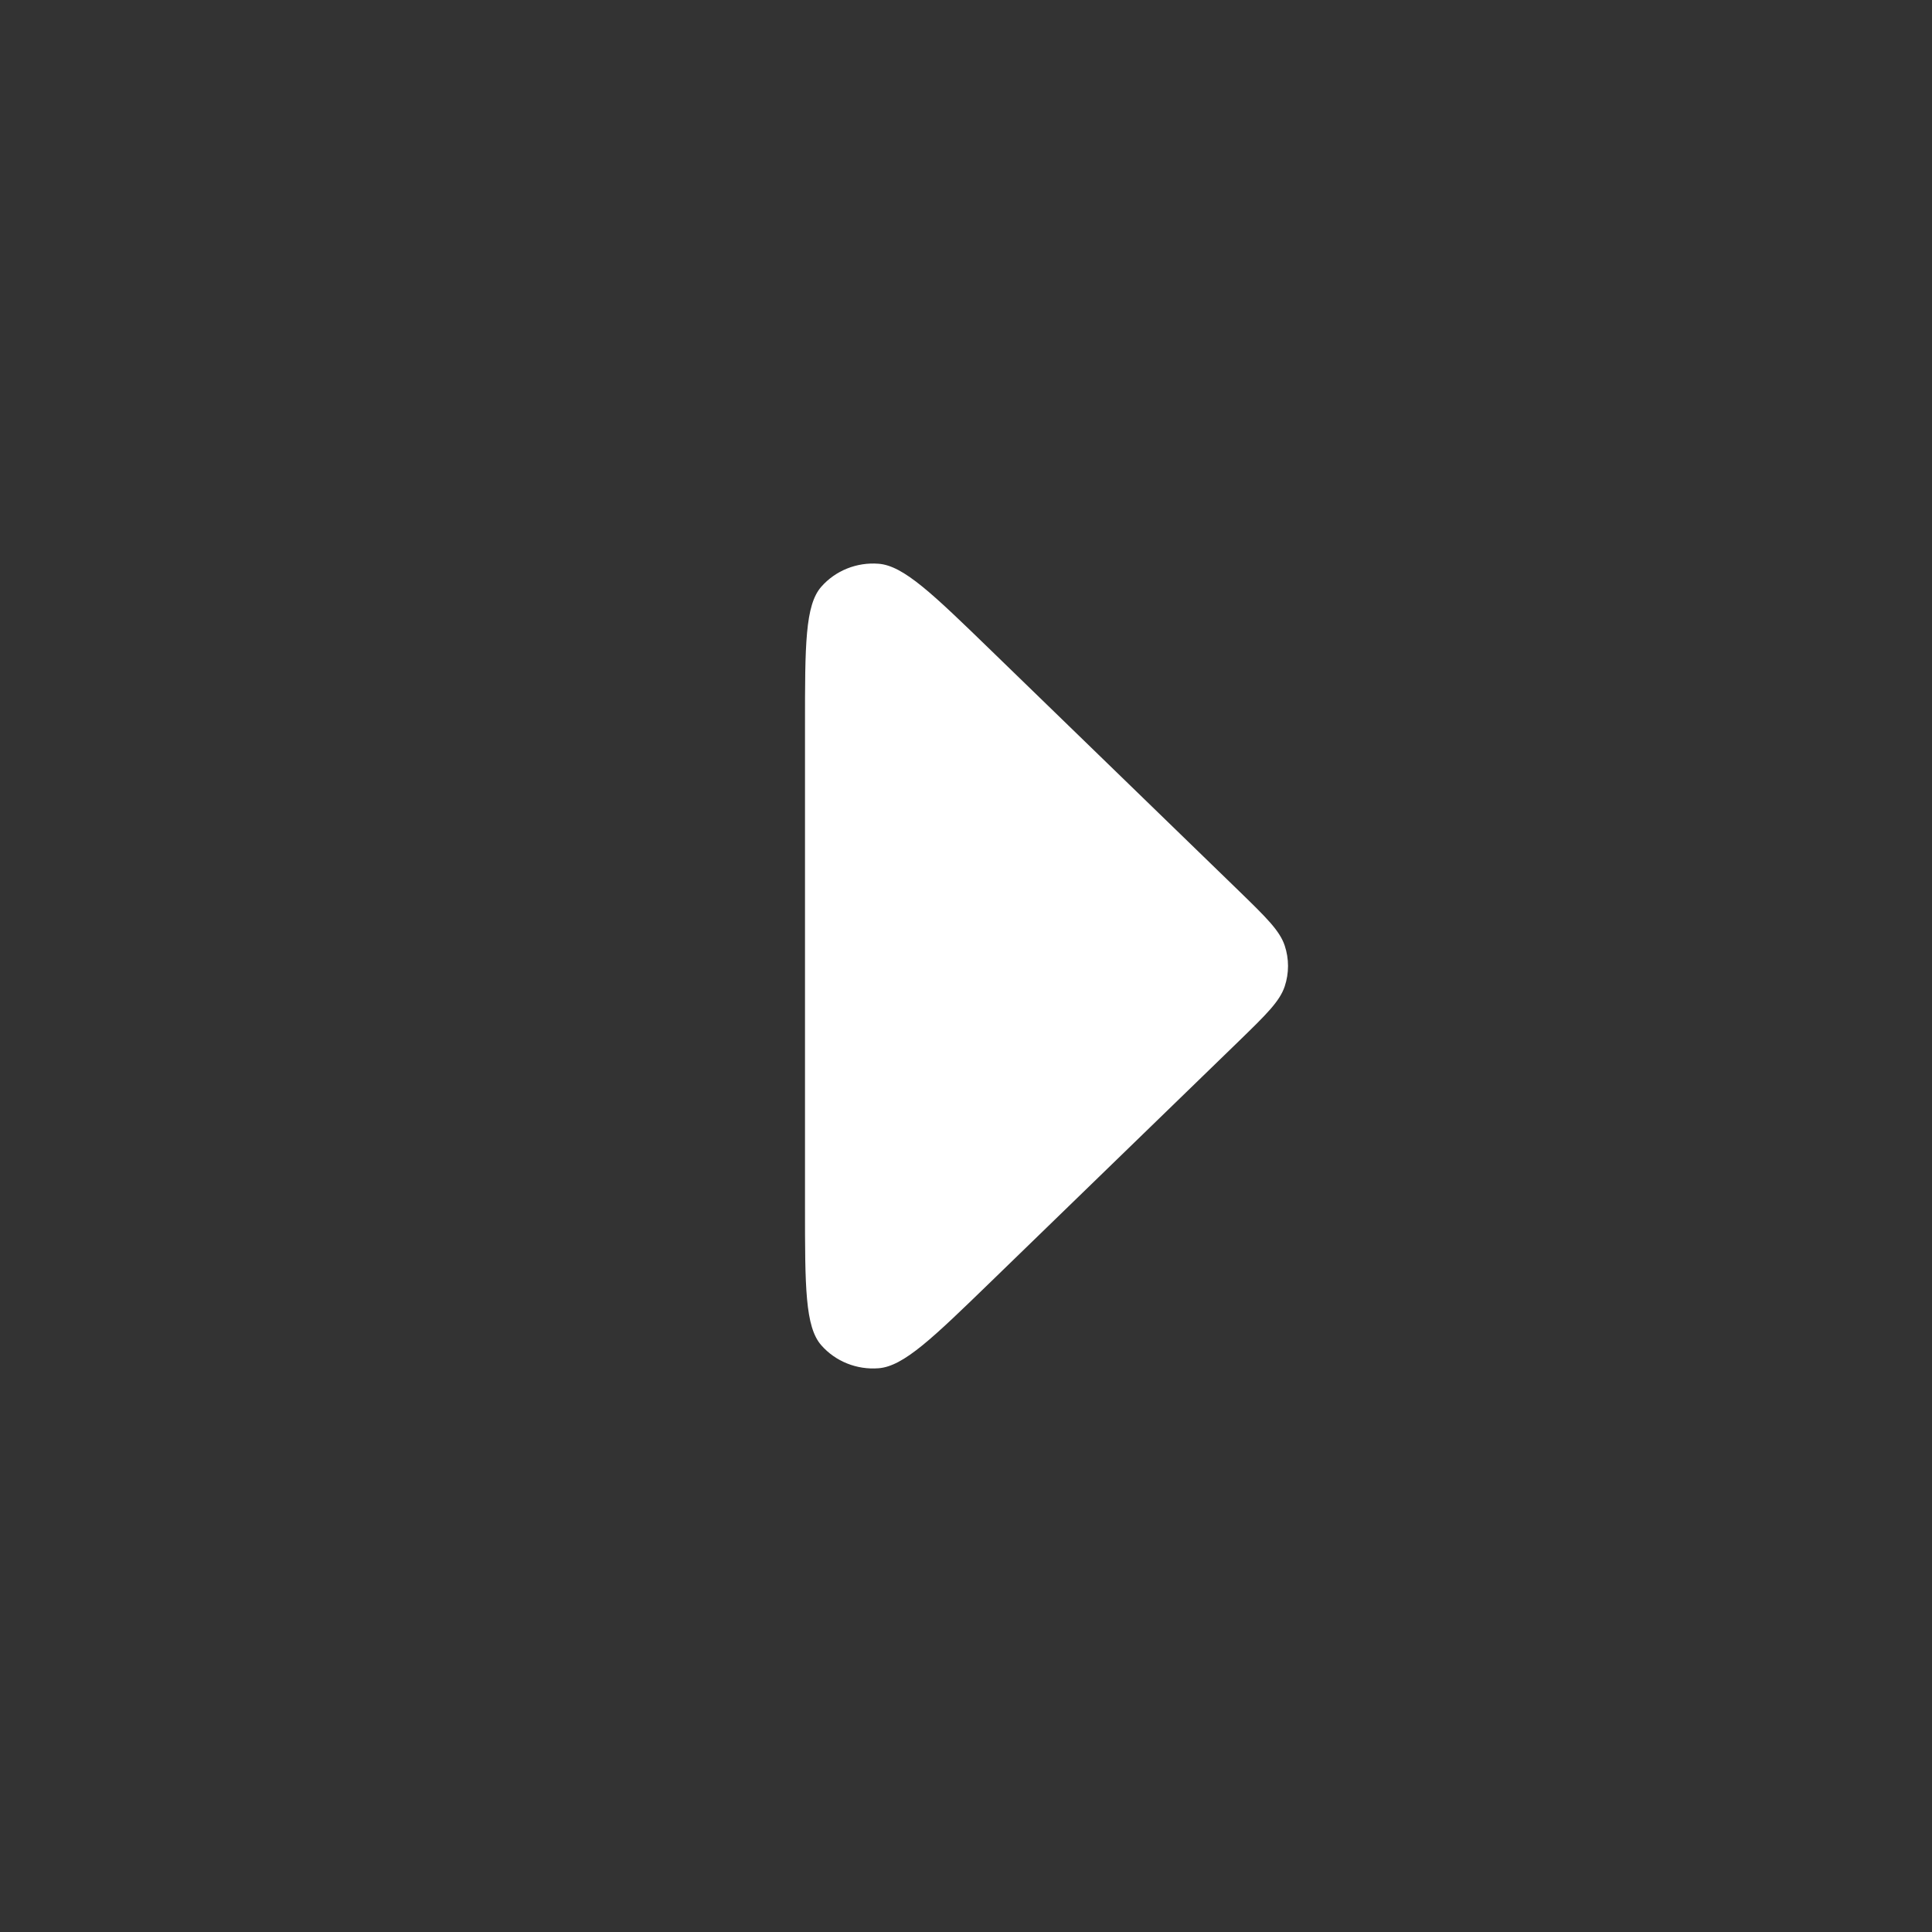 <svg width="24" height="24" viewBox="0 0 24 24" fill="none" xmlns="http://www.w3.org/2000/svg">
<rect x="0" y="0" width="24" height="24" fill="#333333" stroke="none"/>
<path d="M15.393 11.07C15.728 11.396 15.896 11.559 15.959 11.746C16.014 11.911 16.014 12.089 15.959 12.254C15.896 12.441 15.728 12.604 15.393 12.93L12.313 15.918C11.587 16.622 11.225 16.974 10.913 16.997C10.643 17.018 10.379 16.912 10.203 16.712C10 16.482 10 15.984 10 14.988L10 9.012C10 8.016 10 7.518 10.203 7.288C10.379 7.088 10.643 6.982 10.913 7.003C11.225 7.026 11.587 7.378 12.313 8.082L15.393 11.07Z" fill="white"/>
</svg>
